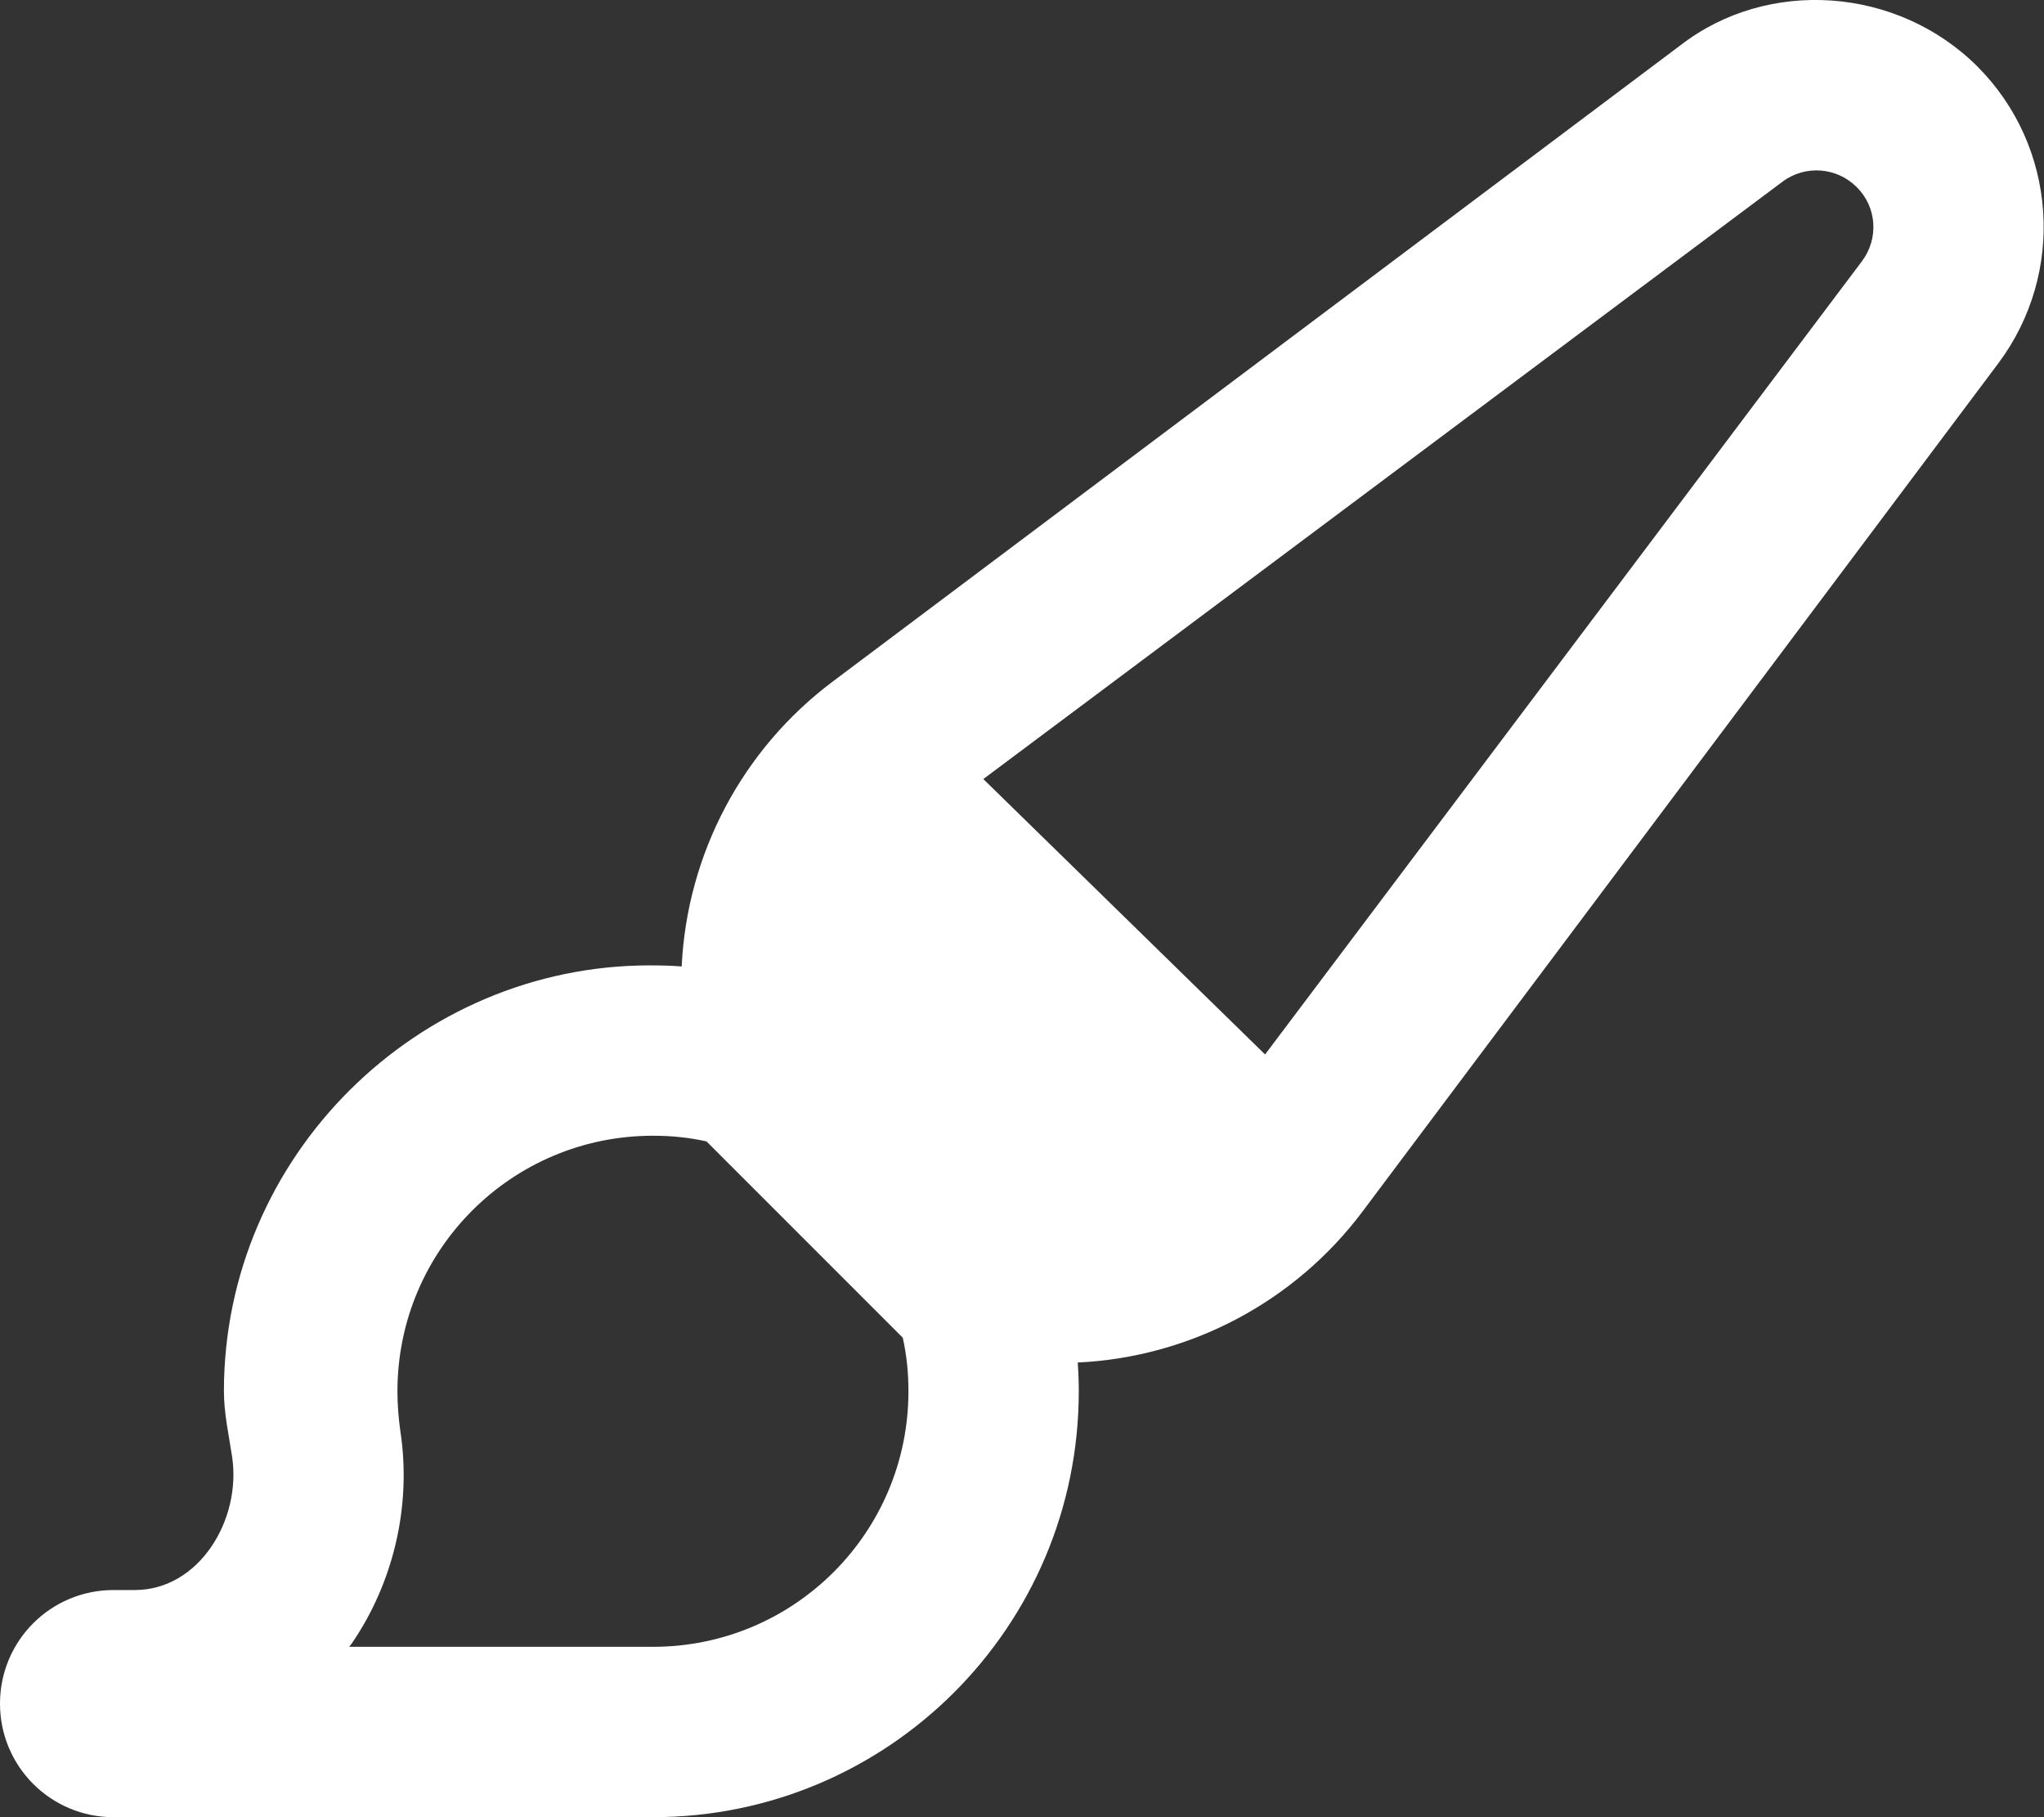 <?xml version="1.0" encoding="UTF-8"?> <!-- Generator: Adobe Illustrator 24.3.0, SVG Export Plug-In . SVG Version: 6.00 Build 0) --> <svg xmlns="http://www.w3.org/2000/svg" xmlns:xlink="http://www.w3.org/1999/xlink" id="Слой_1" x="0px" y="0px" viewBox="0 0 576 512" style="enable-background:new 0 0 576 512;" xml:space="preserve"><rect x="0" y="0" width="576" height="512" fill="#333333" stroke="none"/> <style type="text/css"> .st0{fill:#FFFFFF;} </style> <path class="st0" d="M384,341.3c-19.1,25.5-48.6,41.1-80.3,42.6c0.2,2.7,0.3,5.4,0.3,8.1c0,66.3-53.7,120-120,120H32 c-17.7,0-32-14.3-32-32s14.3-32,32-32h6c18.1,0,30.1-19.8,27.4-37.6c-0.9-6-2.3-12.2-2.3-18.4c0-66.3,54.6-120,120-120 c3.6,0,6.3,0.1,9,0.3c1.5-31.7,17.1-61.2,42.6-80.3L473.5,12.8c24.6-19.1,61.1-16.6,83.7,5.9c22.5,22.5,25,58.2,5.9,83.7L384,341.3z M277.1,219.5l79.4,77.6L524.7,73.6c4.8-6.4,4.2-15.3-1.5-20.9c-5.6-5.6-14.5-6.3-20.9-1.5L277.1,219.5z M199.1,321.6 c-4.9-1.1-9.9-1.6-15.1-1.6c-39.8,0-72,32.2-72,72c0,3.8,0.3,7.5,0.8,11.1c3.3,21.4-2.1,43.1-13.7,60l-0.7,0.9H184 c39.8,0,72-32.2,72-72c0-5.2-0.5-10.2-1.6-15.1L199.1,321.6z"></path> </svg> 